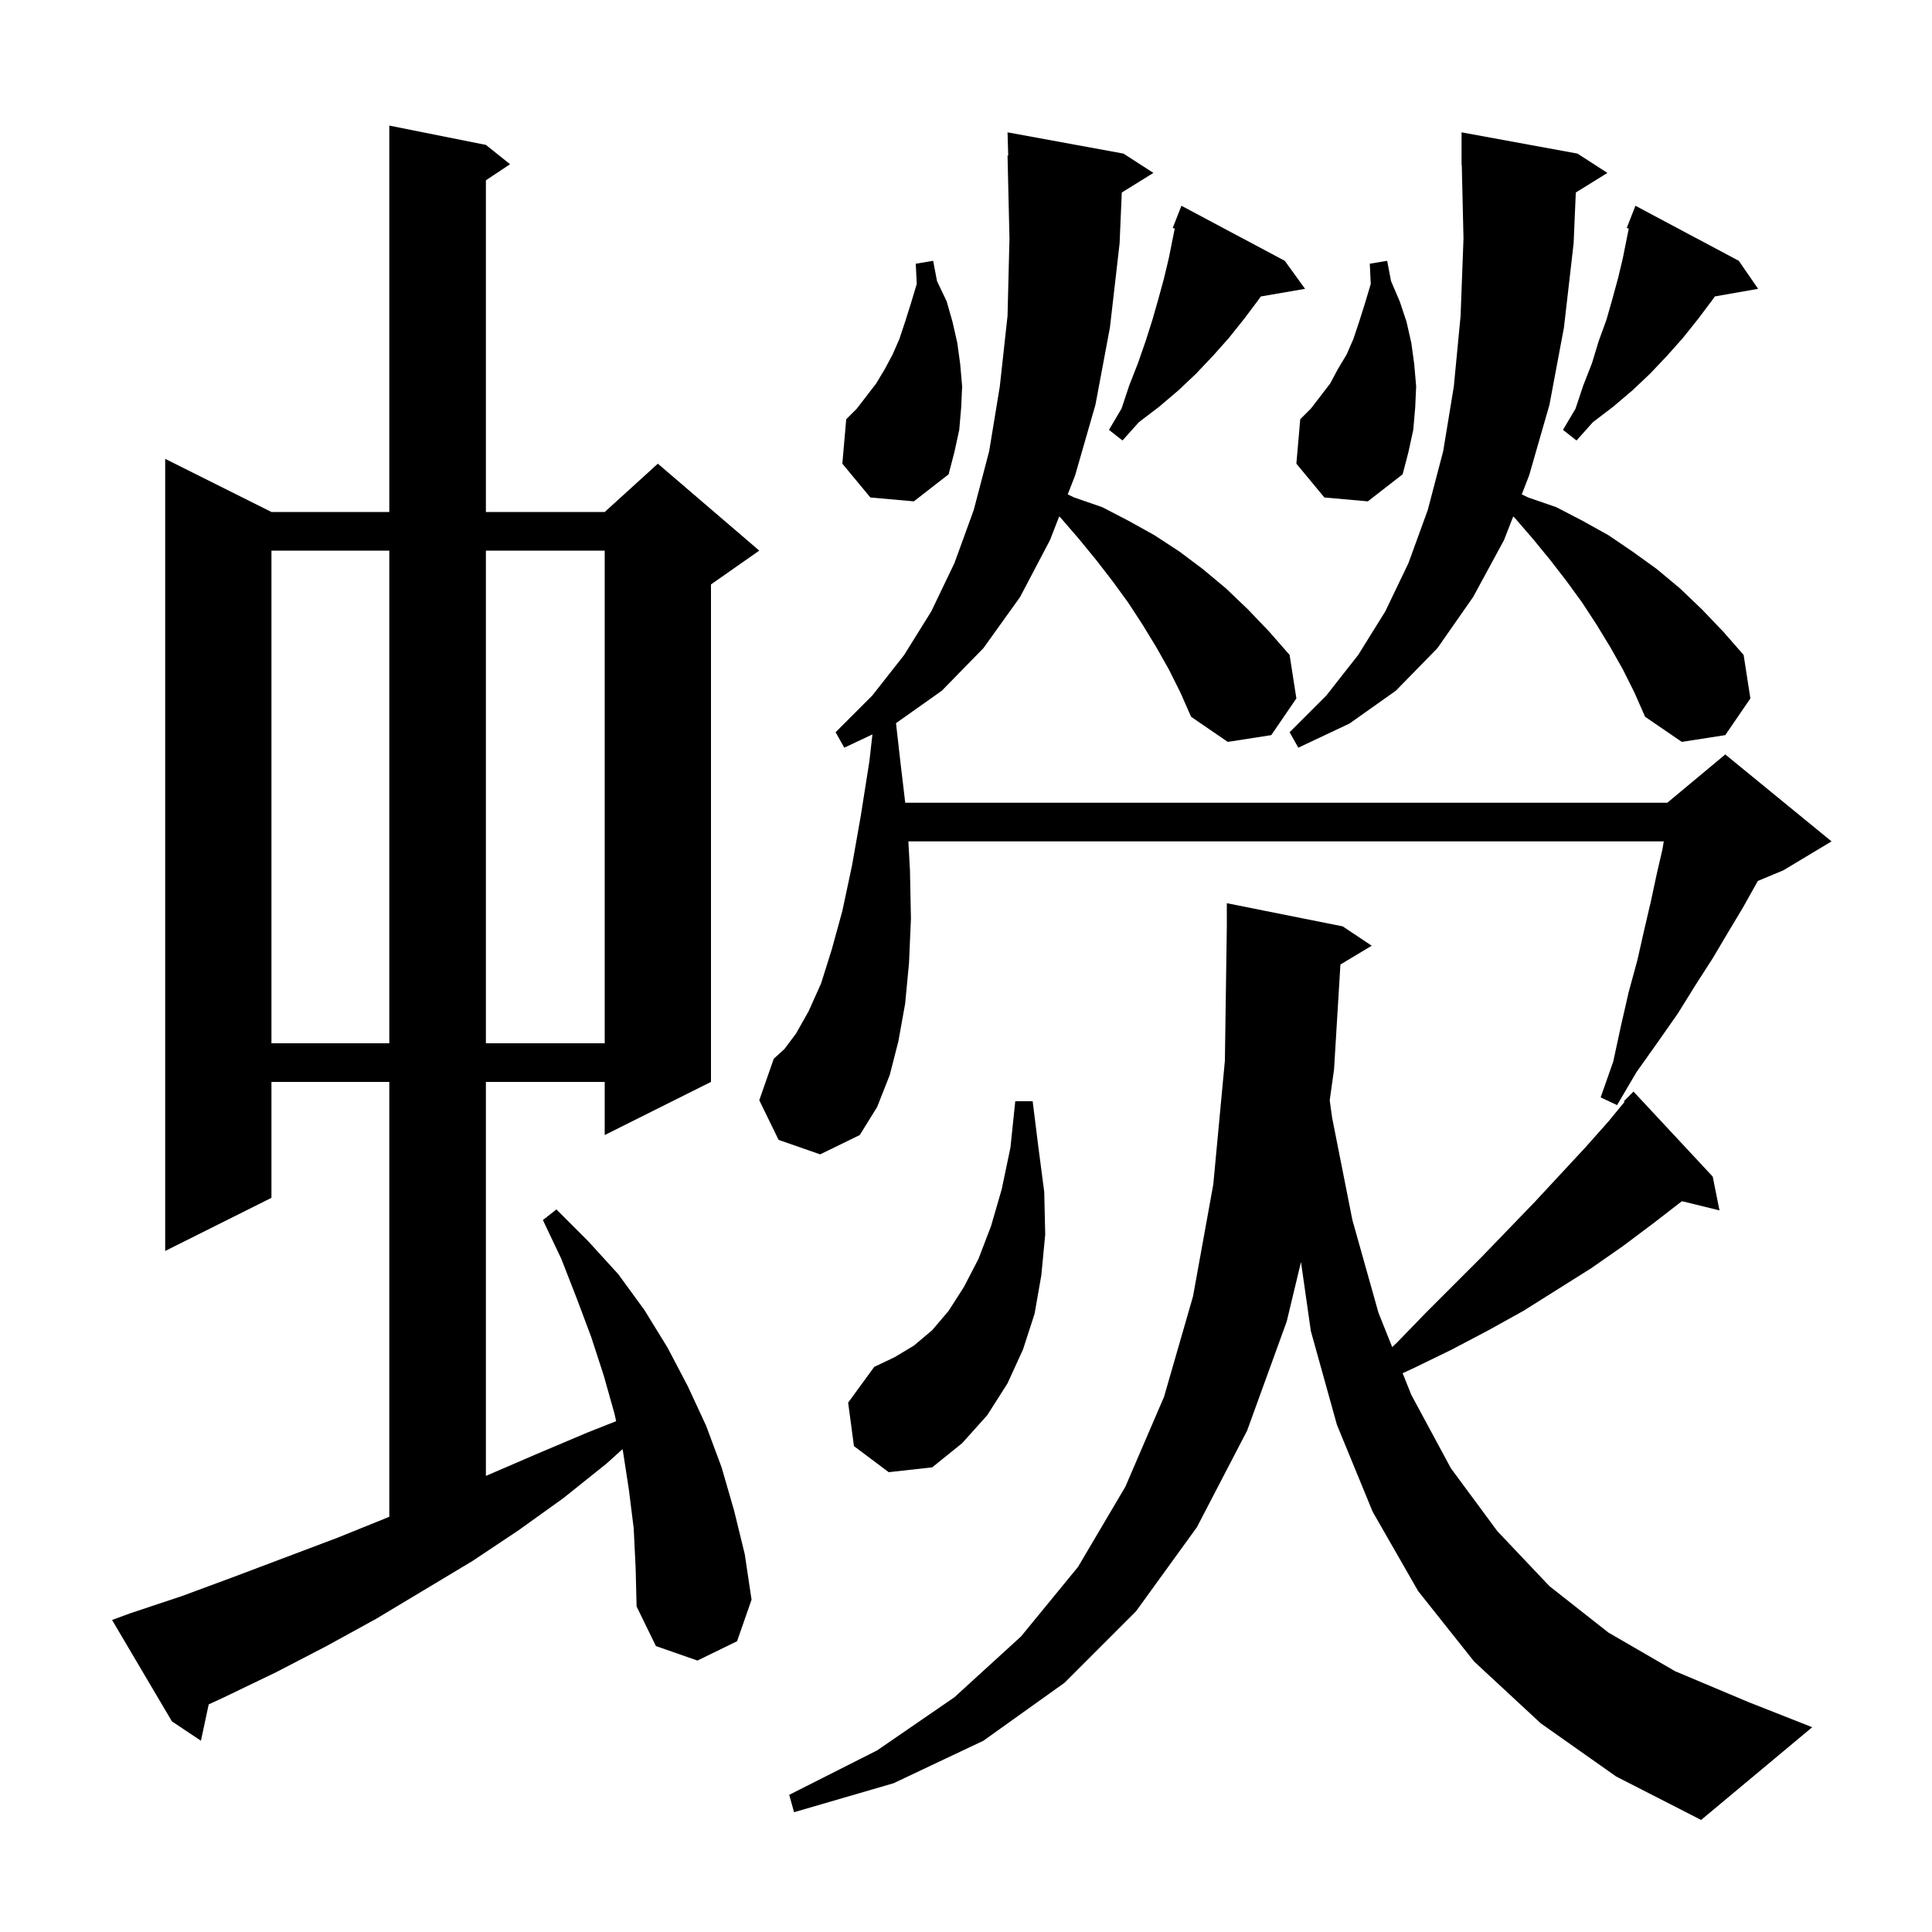 <svg xmlns="http://www.w3.org/2000/svg" xmlns:xlink="http://www.w3.org/1999/xlink" version="1.1" baseProfile="full" viewBox="0 0 200 200" width="200" height="200"><g fill="currentColor"><path d="M 138.76 99.844 L 138.1 110.7 L 137.652 113.904 L 137.9 115.7 L 140.0 126.3 L 142.7 135.9 L 144.12 139.45 L 144.6 139.0 L 147.6 135.9 L 153.4 130.1 L 156.2 127.2 L 158.9 124.4 L 164.1 118.8 L 166.5 116.1 L 168.174 114.062 L 168.1 114.0 L 169.1 113.0 L 177.3 121.8 L 178.0 125.3 L 174.112 124.345 L 171.2 126.6 L 168.0 129.0 L 164.7 131.3 L 157.7 135.7 L 154.1 137.7 L 150.3 139.7 L 146.4 141.6 L 145.201 142.153 L 146.1 144.4 L 150.2 152.0 L 155.0 158.5 L 160.4 164.2 L 166.5 169.0 L 173.4 173.0 L 181.0 176.2 L 187.6 178.8 L 176.1 188.4 L 167.3 183.9 L 159.5 178.4 L 152.6 172.0 L 146.8 164.7 L 142.1 156.5 L 138.4 147.5 L 135.7 137.8 L 134.678 130.643 L 133.2 136.8 L 129.1 148.1 L 123.9 158.1 L 117.6 166.8 L 110.2 174.2 L 101.8 180.2 L 92.5 184.6 L 82.2 187.6 L 81.7 185.8 L 90.8 181.2 L 98.8 175.7 L 105.7 169.4 L 111.6 162.2 L 116.5 153.9 L 120.5 144.6 L 123.5 134.2 L 125.6 122.6 L 126.8 109.8 L 127.0 95.9 L 127.0 93.5 L 139.0 95.9 L 142.0 97.9 Z M 65.6 158.2 L 65.1 154.2 L 64.5 150.3 L 64.437 150.019 L 62.8 151.5 L 58.3 155.1 L 53.7 158.4 L 48.9 161.6 L 38.9 167.6 L 33.8 170.4 L 28.6 173.1 L 23.2 175.7 L 21.606 176.438 L 20.8 180.2 L 17.8 178.2 L 11.6 167.7 L 13.5 167.0 L 18.9 165.2 L 24.3 163.2 L 34.9 159.2 L 40.1 157.1 L 40.3 157.015 L 40.3 112.0 L 28.1 112.0 L 28.1 124.0 L 17.1 129.5 L 17.1 47.5 L 28.1 53.0 L 40.3 53.0 L 40.3 13.0 L 50.3 15.0 L 52.8 17.0 L 50.3 18.667 L 50.3 53.0 L 62.6 53.0 L 68.1 48.0 L 78.6 57.0 L 73.6 60.5 L 73.6 112.0 L 62.6 117.5 L 62.6 112.0 L 50.3 112.0 L 50.3 152.785 L 50.5 152.7 L 55.6 150.5 L 60.8 148.3 L 63.784 147.118 L 63.6 146.3 L 62.5 142.4 L 61.2 138.4 L 59.7 134.4 L 58.1 130.3 L 56.2 126.3 L 57.6 125.2 L 60.9 128.5 L 64.0 131.9 L 66.7 135.6 L 69.1 139.5 L 71.2 143.5 L 73.1 147.6 L 74.7 151.9 L 76.0 156.4 L 77.1 160.9 L 77.8 165.6 L 76.3 169.9 L 72.2 171.9 L 67.9 170.4 L 65.9 166.3 L 65.8 162.3 Z M 88.4 149.7 L 87.8 145.2 L 90.5 141.5 L 92.6 140.5 L 94.6 139.3 L 96.5 137.7 L 98.2 135.7 L 99.8 133.2 L 101.3 130.3 L 102.6 126.9 L 103.7 123.1 L 104.6 118.8 L 105.1 114.0 L 106.9 114.0 L 107.5 118.8 L 108.1 123.4 L 108.2 127.8 L 107.8 132.0 L 107.1 136.0 L 105.9 139.7 L 104.3 143.2 L 102.2 146.5 L 99.6 149.4 L 96.5 151.9 L 92.0 152.4 Z M 121.0 69.3 L 119.7 67.0 L 118.3 64.7 L 116.8 62.4 L 115.2 60.2 L 113.5 58.0 L 111.7 55.8 L 109.8 53.6 L 109.645 53.466 L 108.7 55.9 L 105.6 61.8 L 101.8 67.1 L 97.5 71.5 L 92.755 74.861 L 93.2 78.8 L 93.71 83.1 L 172.6 83.1 L 178.6 78.1 L 189.6 87.1 L 184.6 90.1 L 181.973 91.195 L 181.8 91.5 L 180.4 94.0 L 178.9 96.5 L 177.3 99.2 L 175.5 102.0 L 173.7 104.9 L 171.6 107.9 L 169.4 111.0 L 167.4 114.4 L 165.7 113.6 L 167.0 109.9 L 167.8 106.2 L 168.6 102.7 L 169.5 99.4 L 170.2 96.3 L 170.9 93.3 L 171.5 90.5 L 172.1 87.9 L 172.233 87.1 L 94.033 87.1 L 94.2 90.1 L 94.3 95.1 L 94.1 99.7 L 93.7 103.9 L 93.0 107.8 L 92.1 111.3 L 90.8 114.6 L 89.0 117.5 L 84.9 119.5 L 80.6 118.0 L 78.6 113.9 L 80.1 109.6 L 81.2 108.6 L 82.4 107.0 L 83.7 104.7 L 85.0 101.8 L 86.1 98.3 L 87.2 94.3 L 88.2 89.6 L 89.1 84.5 L 90.0 78.8 L 90.313 76.026 L 87.4 77.4 L 86.5 75.8 L 90.3 72.0 L 93.6 67.8 L 96.4 63.3 L 98.8 58.3 L 100.8 52.8 L 102.4 46.7 L 103.5 40.0 L 104.3 32.7 L 104.5 24.7 L 104.3 16.1 L 104.371 16.099 L 104.3 13.7 L 116.3 15.9 L 119.4 17.9 L 116.127 19.929 L 115.9 25.2 L 114.9 33.9 L 113.4 41.9 L 111.3 49.2 L 110.532 51.178 L 111.2 51.5 L 114.1 52.5 L 116.8 53.9 L 119.5 55.4 L 122.1 57.1 L 124.5 58.9 L 126.9 60.9 L 129.2 63.1 L 131.4 65.4 L 133.5 67.8 L 134.2 72.3 L 131.6 76.1 L 127.1 76.8 L 123.3 74.2 L 122.2 71.7 Z M 28.1 57.0 L 28.1 108.0 L 40.3 108.0 L 40.3 57.0 Z M 50.3 57.0 L 50.3 108.0 L 62.6 108.0 L 62.6 57.0 Z M 168.0 69.3 L 166.7 67.0 L 165.3 64.7 L 163.8 62.4 L 162.2 60.2 L 160.5 58.0 L 158.7 55.8 L 156.8 53.6 L 156.645 53.466 L 155.7 55.9 L 152.5 61.8 L 148.8 67.1 L 144.5 71.5 L 139.7 74.9 L 134.4 77.4 L 133.5 75.8 L 137.3 72.0 L 140.6 67.8 L 143.4 63.3 L 145.8 58.3 L 147.8 52.8 L 149.4 46.7 L 150.5 40.0 L 151.2 32.7 L 151.5 24.7 L 151.323 17.098 L 151.3 17.1 L 151.3 13.7 L 163.3 15.9 L 166.4 17.9 L 163.127 19.929 L 162.9 25.2 L 161.9 33.9 L 160.4 41.9 L 158.3 49.2 L 157.532 51.178 L 158.2 51.5 L 161.1 52.5 L 163.8 53.9 L 166.5 55.4 L 169.0 57.1 L 171.5 58.9 L 173.9 60.9 L 176.2 63.1 L 178.4 65.4 L 180.5 67.8 L 181.2 72.3 L 178.6 76.1 L 174.1 76.8 L 170.3 74.2 L 169.2 71.7 Z M 90.1 51.5 L 87.2 48.0 L 87.6 43.4 L 88.7 42.3 L 90.7 39.7 L 91.6 38.2 L 92.4 36.7 L 93.1 35.1 L 93.7 33.3 L 94.3 31.4 L 94.9 29.4 L 94.8 27.3 L 96.6 27.0 L 97.0 29.1 L 98.0 31.2 L 98.6 33.3 L 99.1 35.5 L 99.4 37.7 L 99.6 40.0 L 99.5 42.2 L 99.3 44.5 L 98.8 46.8 L 98.2 49.1 L 94.6 51.9 Z M 137.1 51.5 L 134.2 48.0 L 134.6 43.4 L 135.7 42.3 L 137.7 39.7 L 138.5 38.2 L 139.4 36.7 L 140.1 35.1 L 140.7 33.3 L 141.3 31.4 L 141.9 29.4 L 141.8 27.3 L 143.6 27.0 L 144.0 29.1 L 144.9 31.2 L 145.6 33.3 L 146.1 35.5 L 146.4 37.7 L 146.6 40.0 L 146.5 42.2 L 146.3 44.5 L 145.8 46.8 L 145.2 49.1 L 141.6 51.9 Z M 180.0 27.0 L 182.0 29.9 L 177.52 30.686 L 177.3 31.0 L 175.8 33.0 L 174.2 35.0 L 172.6 36.8 L 170.8 38.7 L 169.0 40.4 L 167.0 42.1 L 164.9 43.7 L 163.2 45.6 L 161.8 44.5 L 163.1 42.3 L 163.9 39.9 L 164.8 37.6 L 165.5 35.3 L 166.3 33.1 L 166.9 31.0 L 167.5 28.8 L 168.0 26.7 L 168.608 23.661 L 168.4 23.6 L 169.3 21.3 Z M 133.0 27.0 L 135.1 29.9 L 130.517 30.69 L 130.3 31.0 L 128.8 33.0 L 127.2 35.0 L 125.6 36.8 L 123.8 38.7 L 122.0 40.4 L 120.0 42.1 L 117.9 43.7 L 116.2 45.6 L 114.8 44.5 L 116.1 42.3 L 116.9 39.9 L 117.8 37.6 L 118.6 35.3 L 119.3 33.1 L 119.9 31.0 L 120.5 28.8 L 121.0 26.7 L 121.608 23.661 L 121.4 23.6 L 122.3 21.3 Z "/></g></svg>